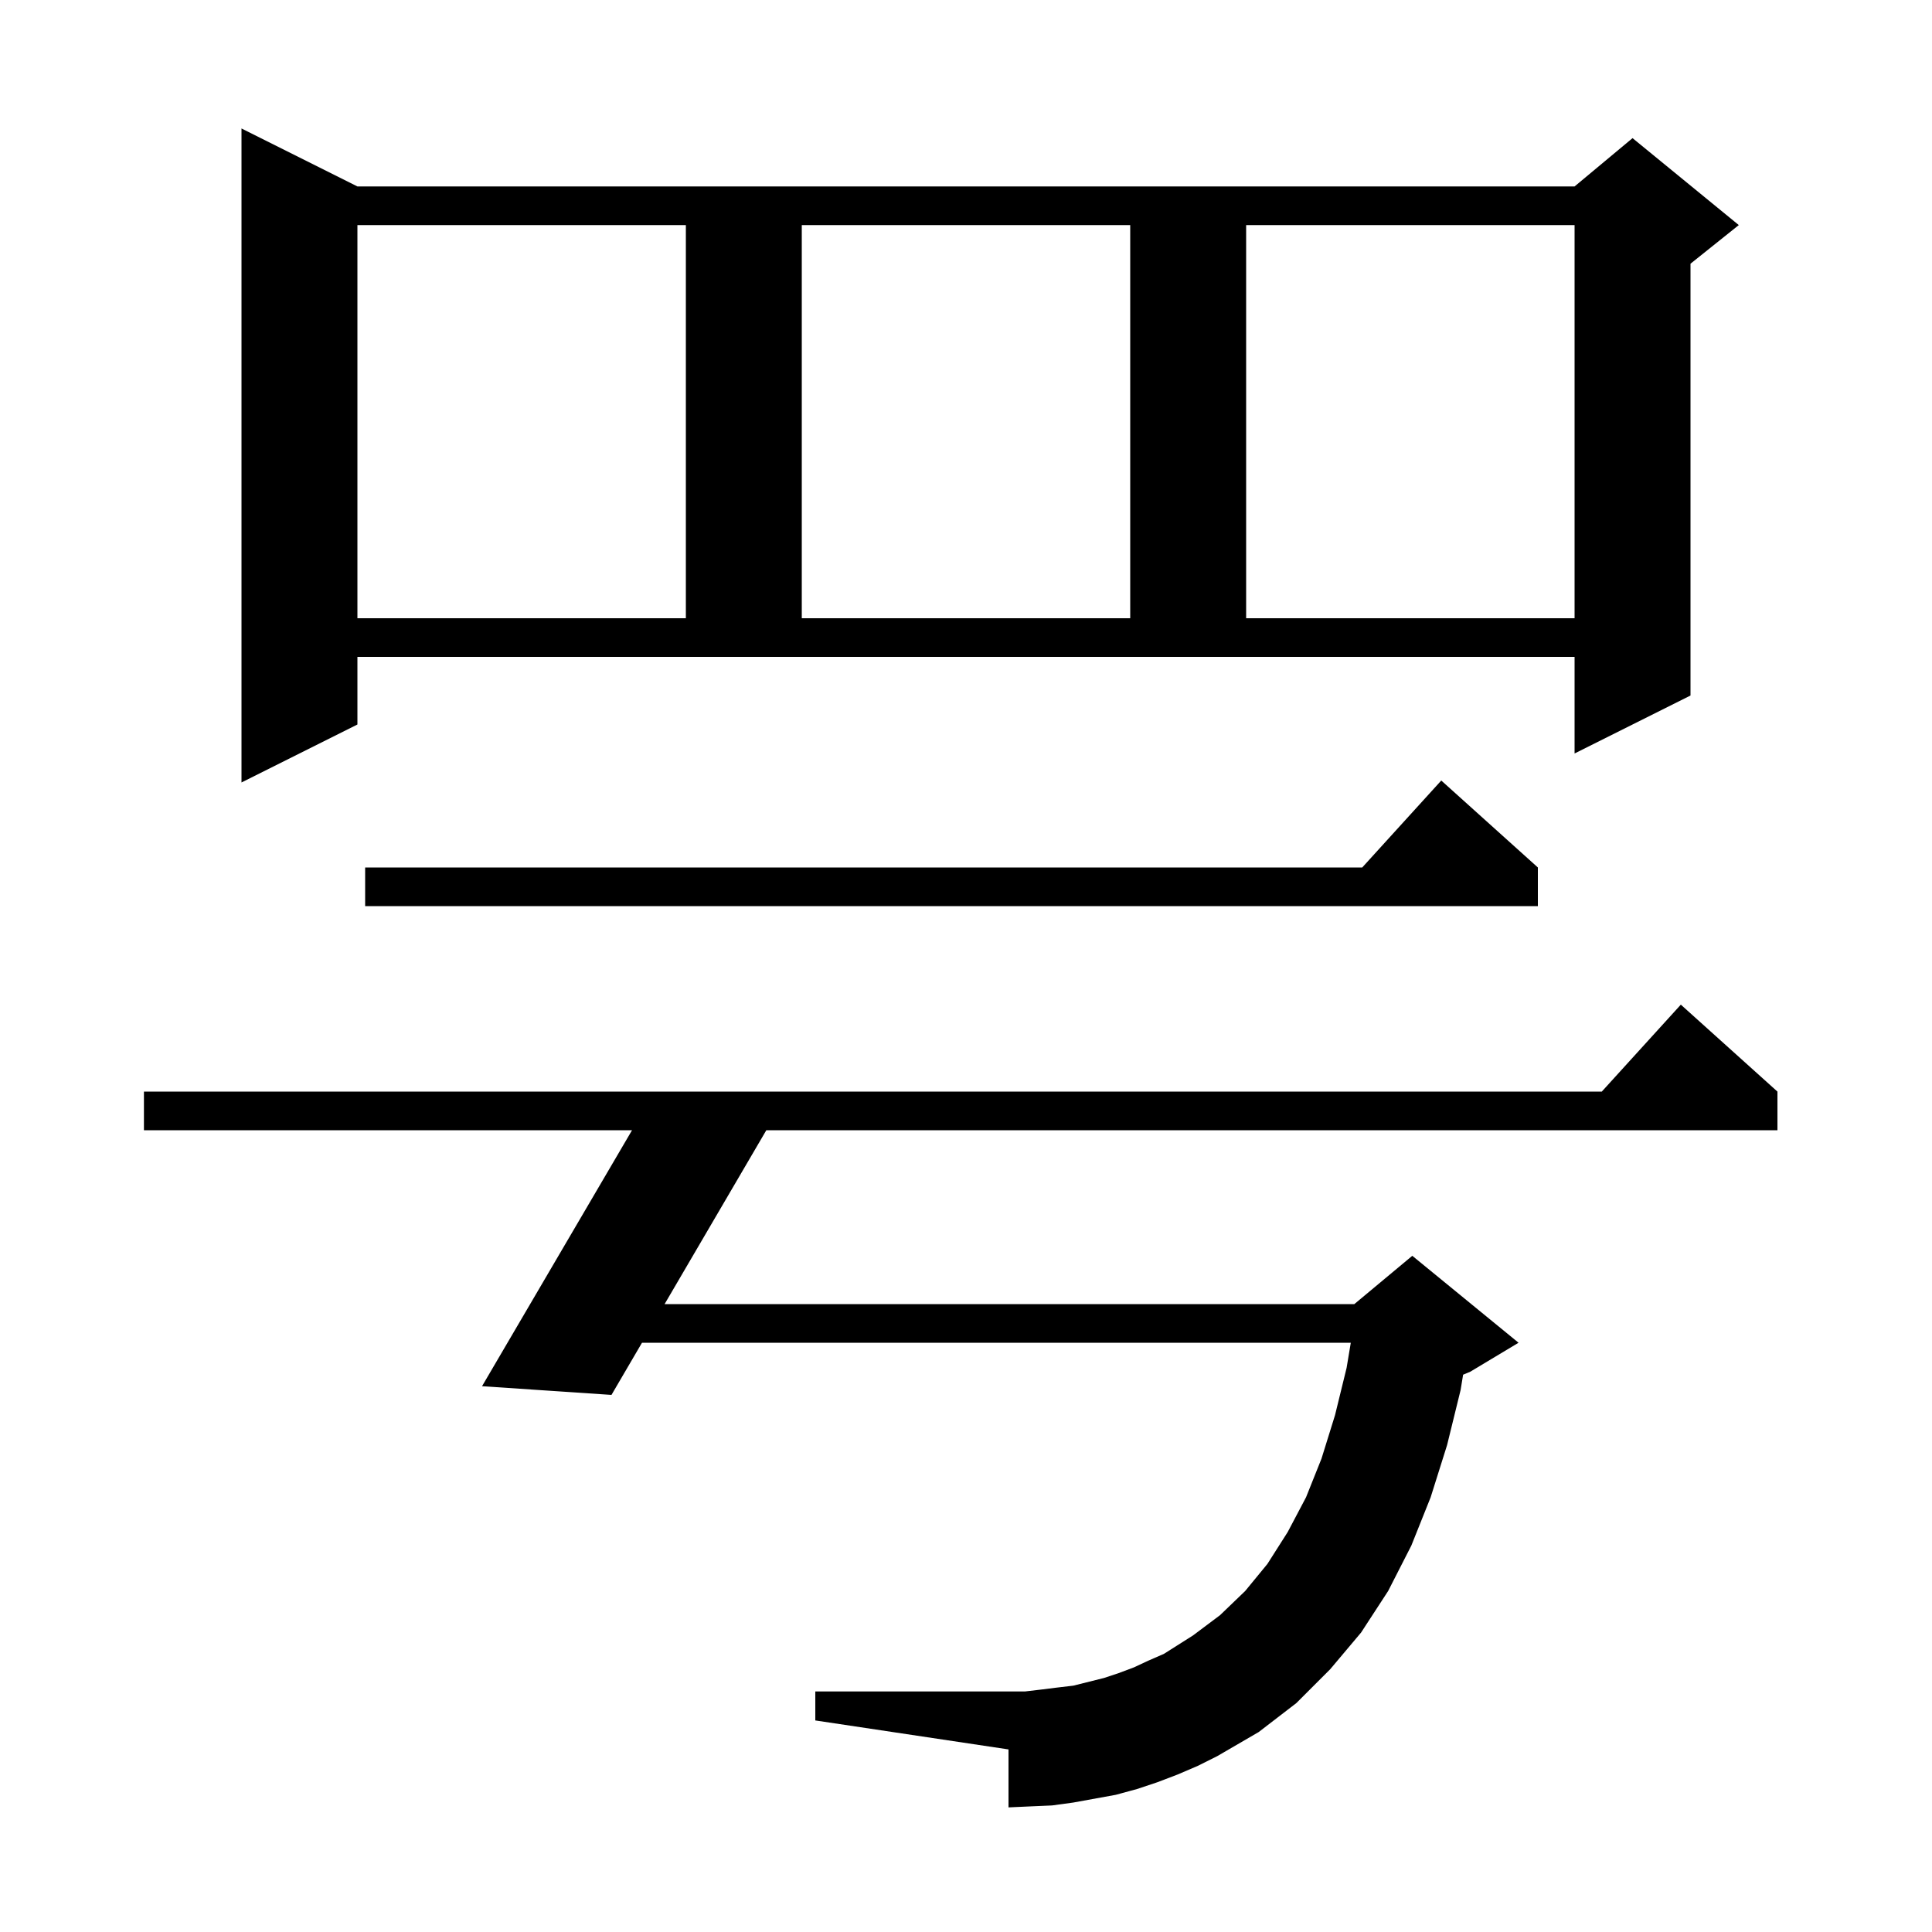 <svg xmlns="http://www.w3.org/2000/svg" xmlns:xlink="http://www.w3.org/1999/xlink" version="1.1" baseProfile="full" viewBox="0 0 200 200" width="200" height="200"><g fill="currentColor"><path d="M 121.9 183.7 L 119.8 184.5 L 117.7 185.2 L 115.5 185.8 L 111.1 186.6 L 108.9 186.9 L 106.6 187.0 L 104.4 187.1 L 104.4 181.1 L 84.4 178.1 L 84.4 175.1 L 106.1 175.1 L 107.8 174.9 L 109.4 174.7 L 111.1 174.5 L 114.3 173.7 L 115.8 173.2 L 117.4 172.6 L 118.9 171.9 L 120.5 171.2 L 123.5 169.3 L 126.3 167.2 L 128.9 164.7 L 131.2 161.9 L 133.3 158.6 L 135.2 155.0 L 136.8 151.0 L 138.2 146.5 L 139.4 141.6 L 139.833 139.0 L 66.459 139.0 L 63.3 144.4 L 49.9 143.5 L 65.428 117.0 L 14.9 117.0 L 14.9 113.0 L 165.818 113.0 L 174.0 104.0 L 184.0 113.0 L 184.0 117.0 L 79.33 117.0 L 68.799 135.0 L 140.2 135.0 L 146.2 130.0 L 157.2 139.0 L 152.2 142.0 L 151.461 142.308 L 151.2 143.9 L 149.8 149.6 L 148.1 155.0 L 146.1 160.0 L 143.7 164.7 L 140.9 169.0 L 137.7 172.8 L 134.2 176.3 L 130.3 179.3 L 126.0 181.8 L 124.0 182.8 Z M 159.2 89.8 L 159.2 93.8 L 37.8 93.8 L 37.8 89.8 L 141.018 89.8 L 149.2 80.8 Z M 37.0 75.0 L 25.0 81.0 L 25.0 13.3 L 37.0 19.3 L 163.0 19.3 L 169.0 14.3 L 180.0 23.3 L 175.0 27.3 L 175.0 72.0 L 163.0 78.0 L 163.0 68.0 L 37.0 68.0 Z M 37.0 23.3 L 37.0 64.0 L 71.0 64.0 L 71.0 23.3 Z M 83.0 23.3 L 83.0 64.0 L 117.0 64.0 L 117.0 23.3 Z M 129.0 23.3 L 129.0 64.0 L 163.0 64.0 L 163.0 23.3 Z "/></g></svg>